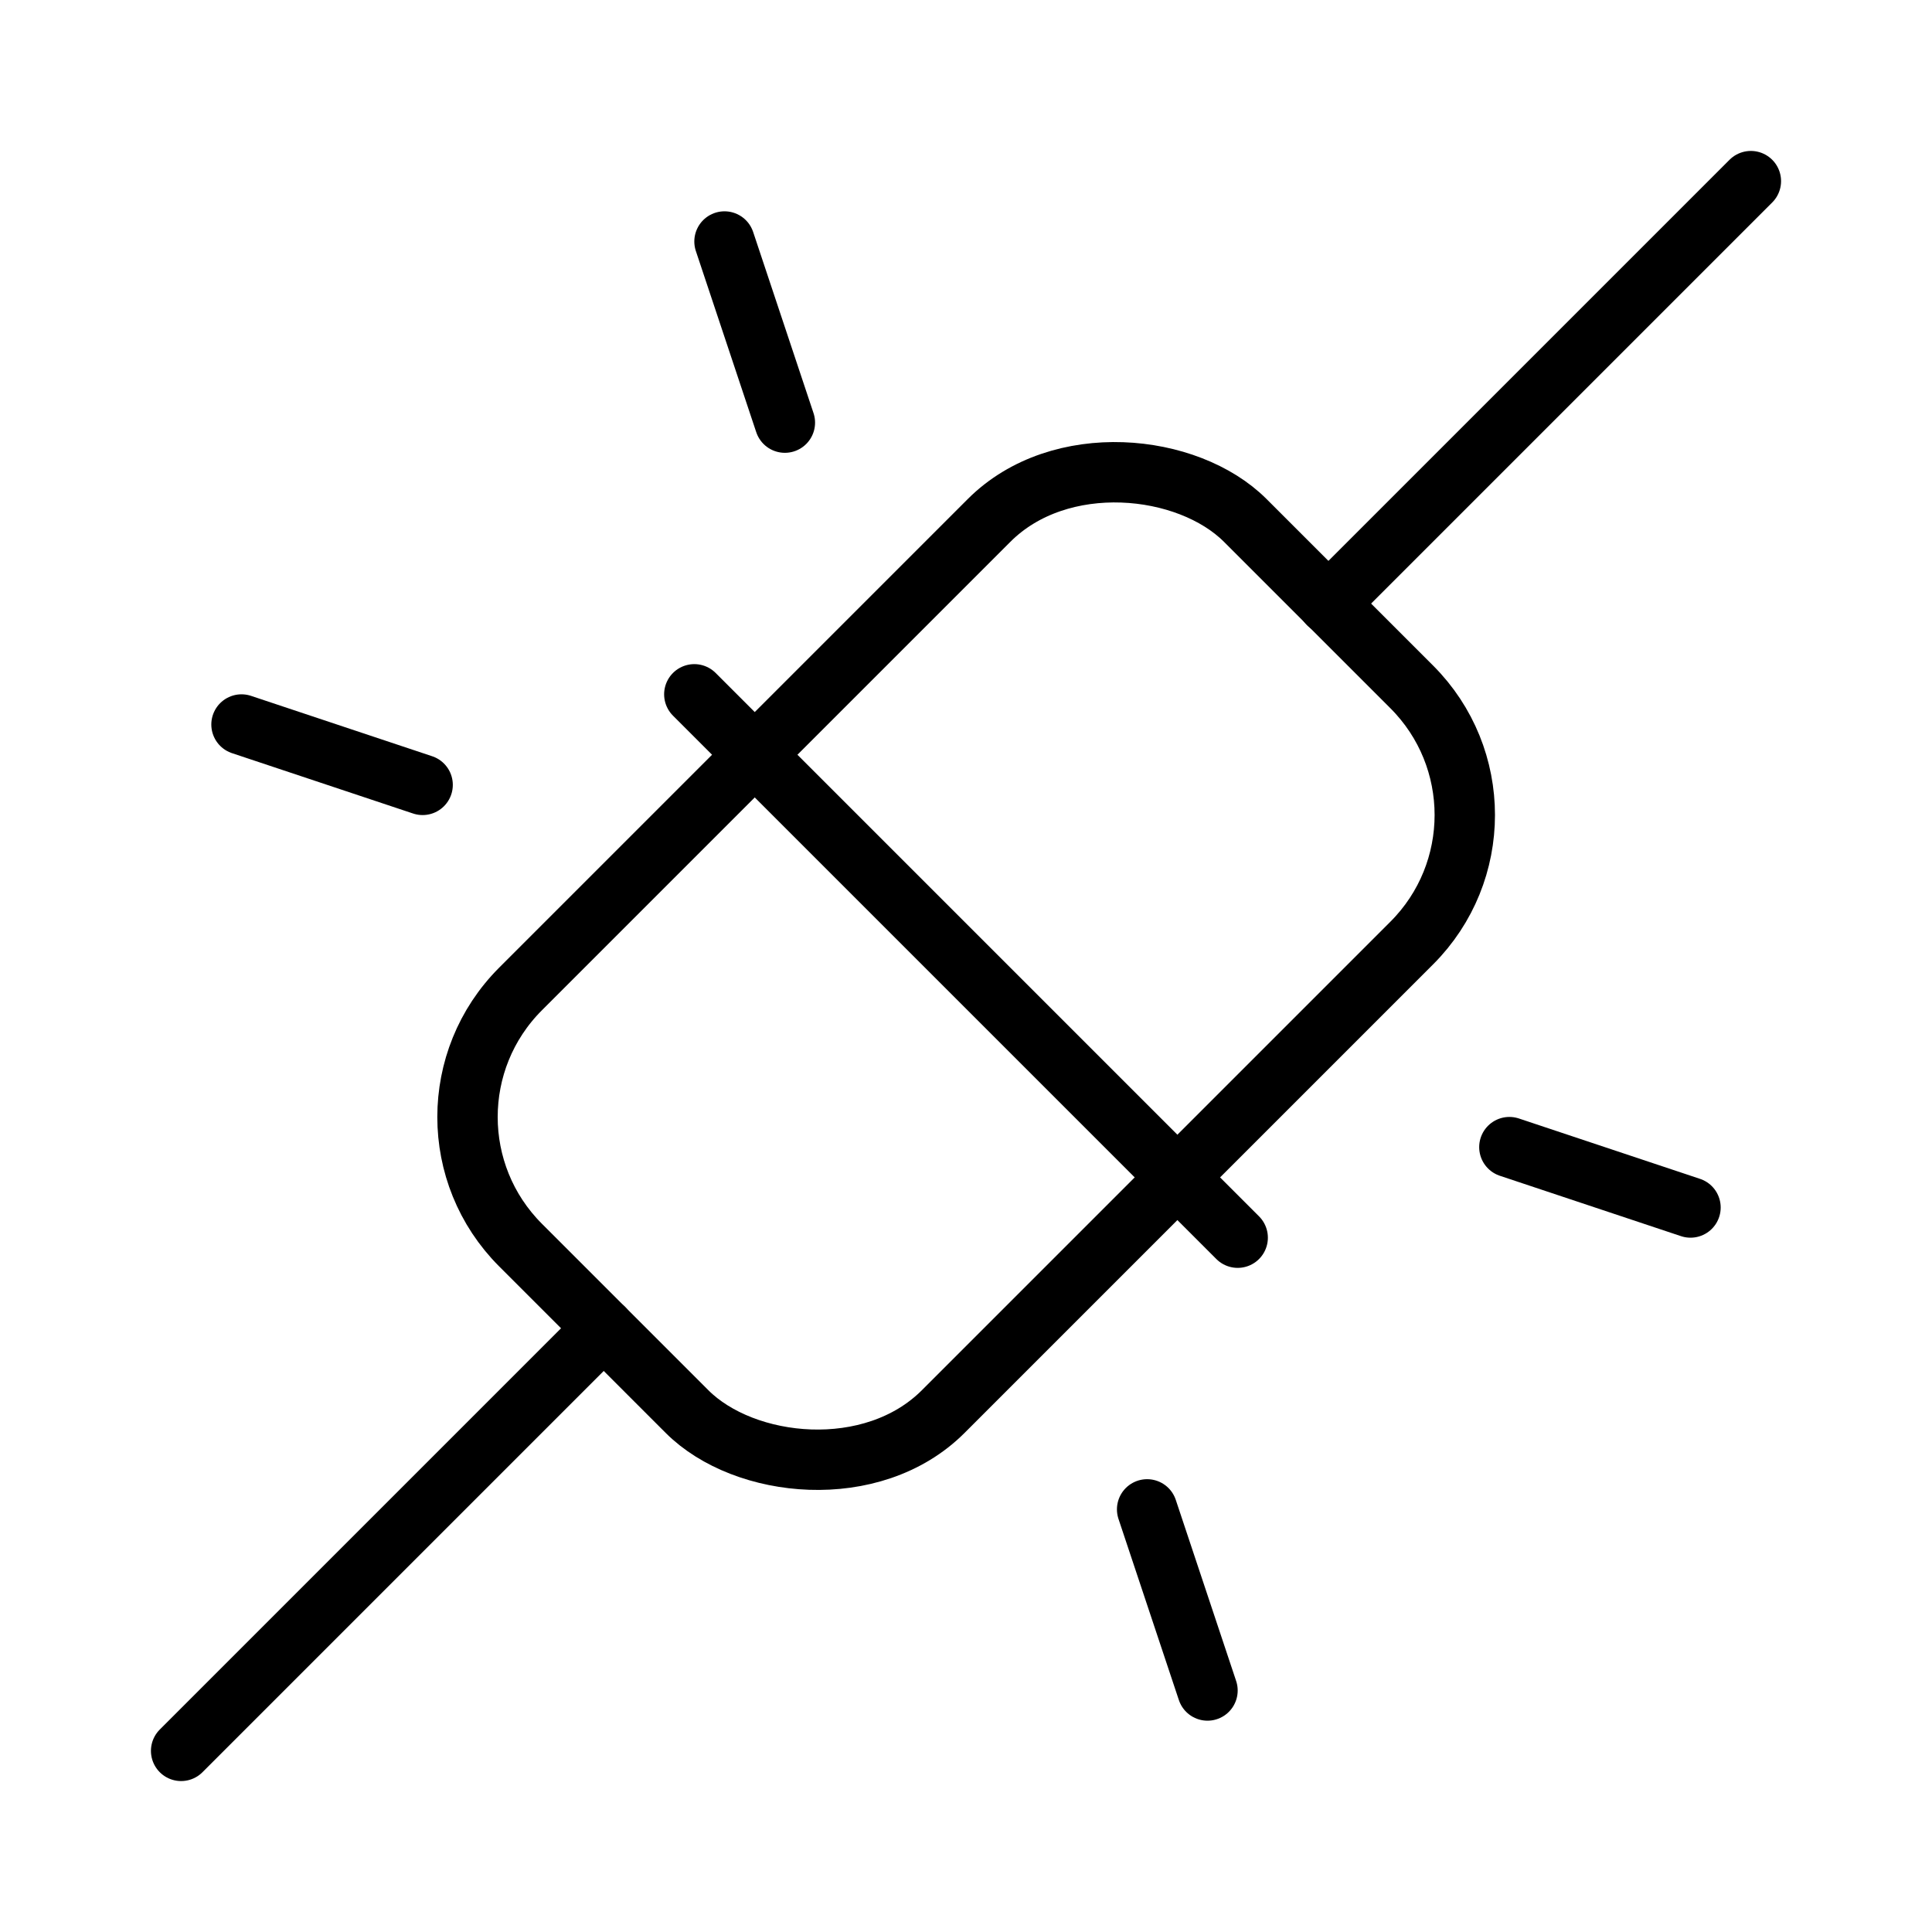 <svg xmlns="http://www.w3.org/2000/svg" viewBox="0 0 256 256"><rect width="256" height="256" fill="none"/><line x1="80" y1="176" x2="24" y2="232" fill="none" stroke="#000" stroke-linecap="round" stroke-linejoin="round" stroke-width="8"/><line x1="232" y1="24" x2="176" y2="80" fill="none" stroke="#000" stroke-linecap="round" stroke-linejoin="round" stroke-width="8"/><rect x="60.1" y="88.4" width="135.8" height="79.2" rx="24" transform="translate(-53 128) rotate(-45)" fill="none" stroke="#000" stroke-linecap="round" stroke-linejoin="round" stroke-width="8"/><line x1="92" y1="92" x2="164" y2="164" fill="none" stroke="#000" stroke-linecap="round" stroke-linejoin="round" stroke-width="8"/><line x1="224" y1="160" x2="200" y2="152" fill="none" stroke="#000" stroke-linecap="round" stroke-linejoin="round" stroke-width="8"/><line x1="56" y1="104" x2="32" y2="96" fill="none" stroke="#000" stroke-linecap="round" stroke-linejoin="round" stroke-width="8"/><line x1="96" y1="32" x2="104" y2="56" fill="none" stroke="#000" stroke-linecap="round" stroke-linejoin="round" stroke-width="8"/><line x1="152" y1="200" x2="160" y2="224" fill="none" stroke="#000" stroke-linecap="round" stroke-linejoin="round" stroke-width="8"/></svg>